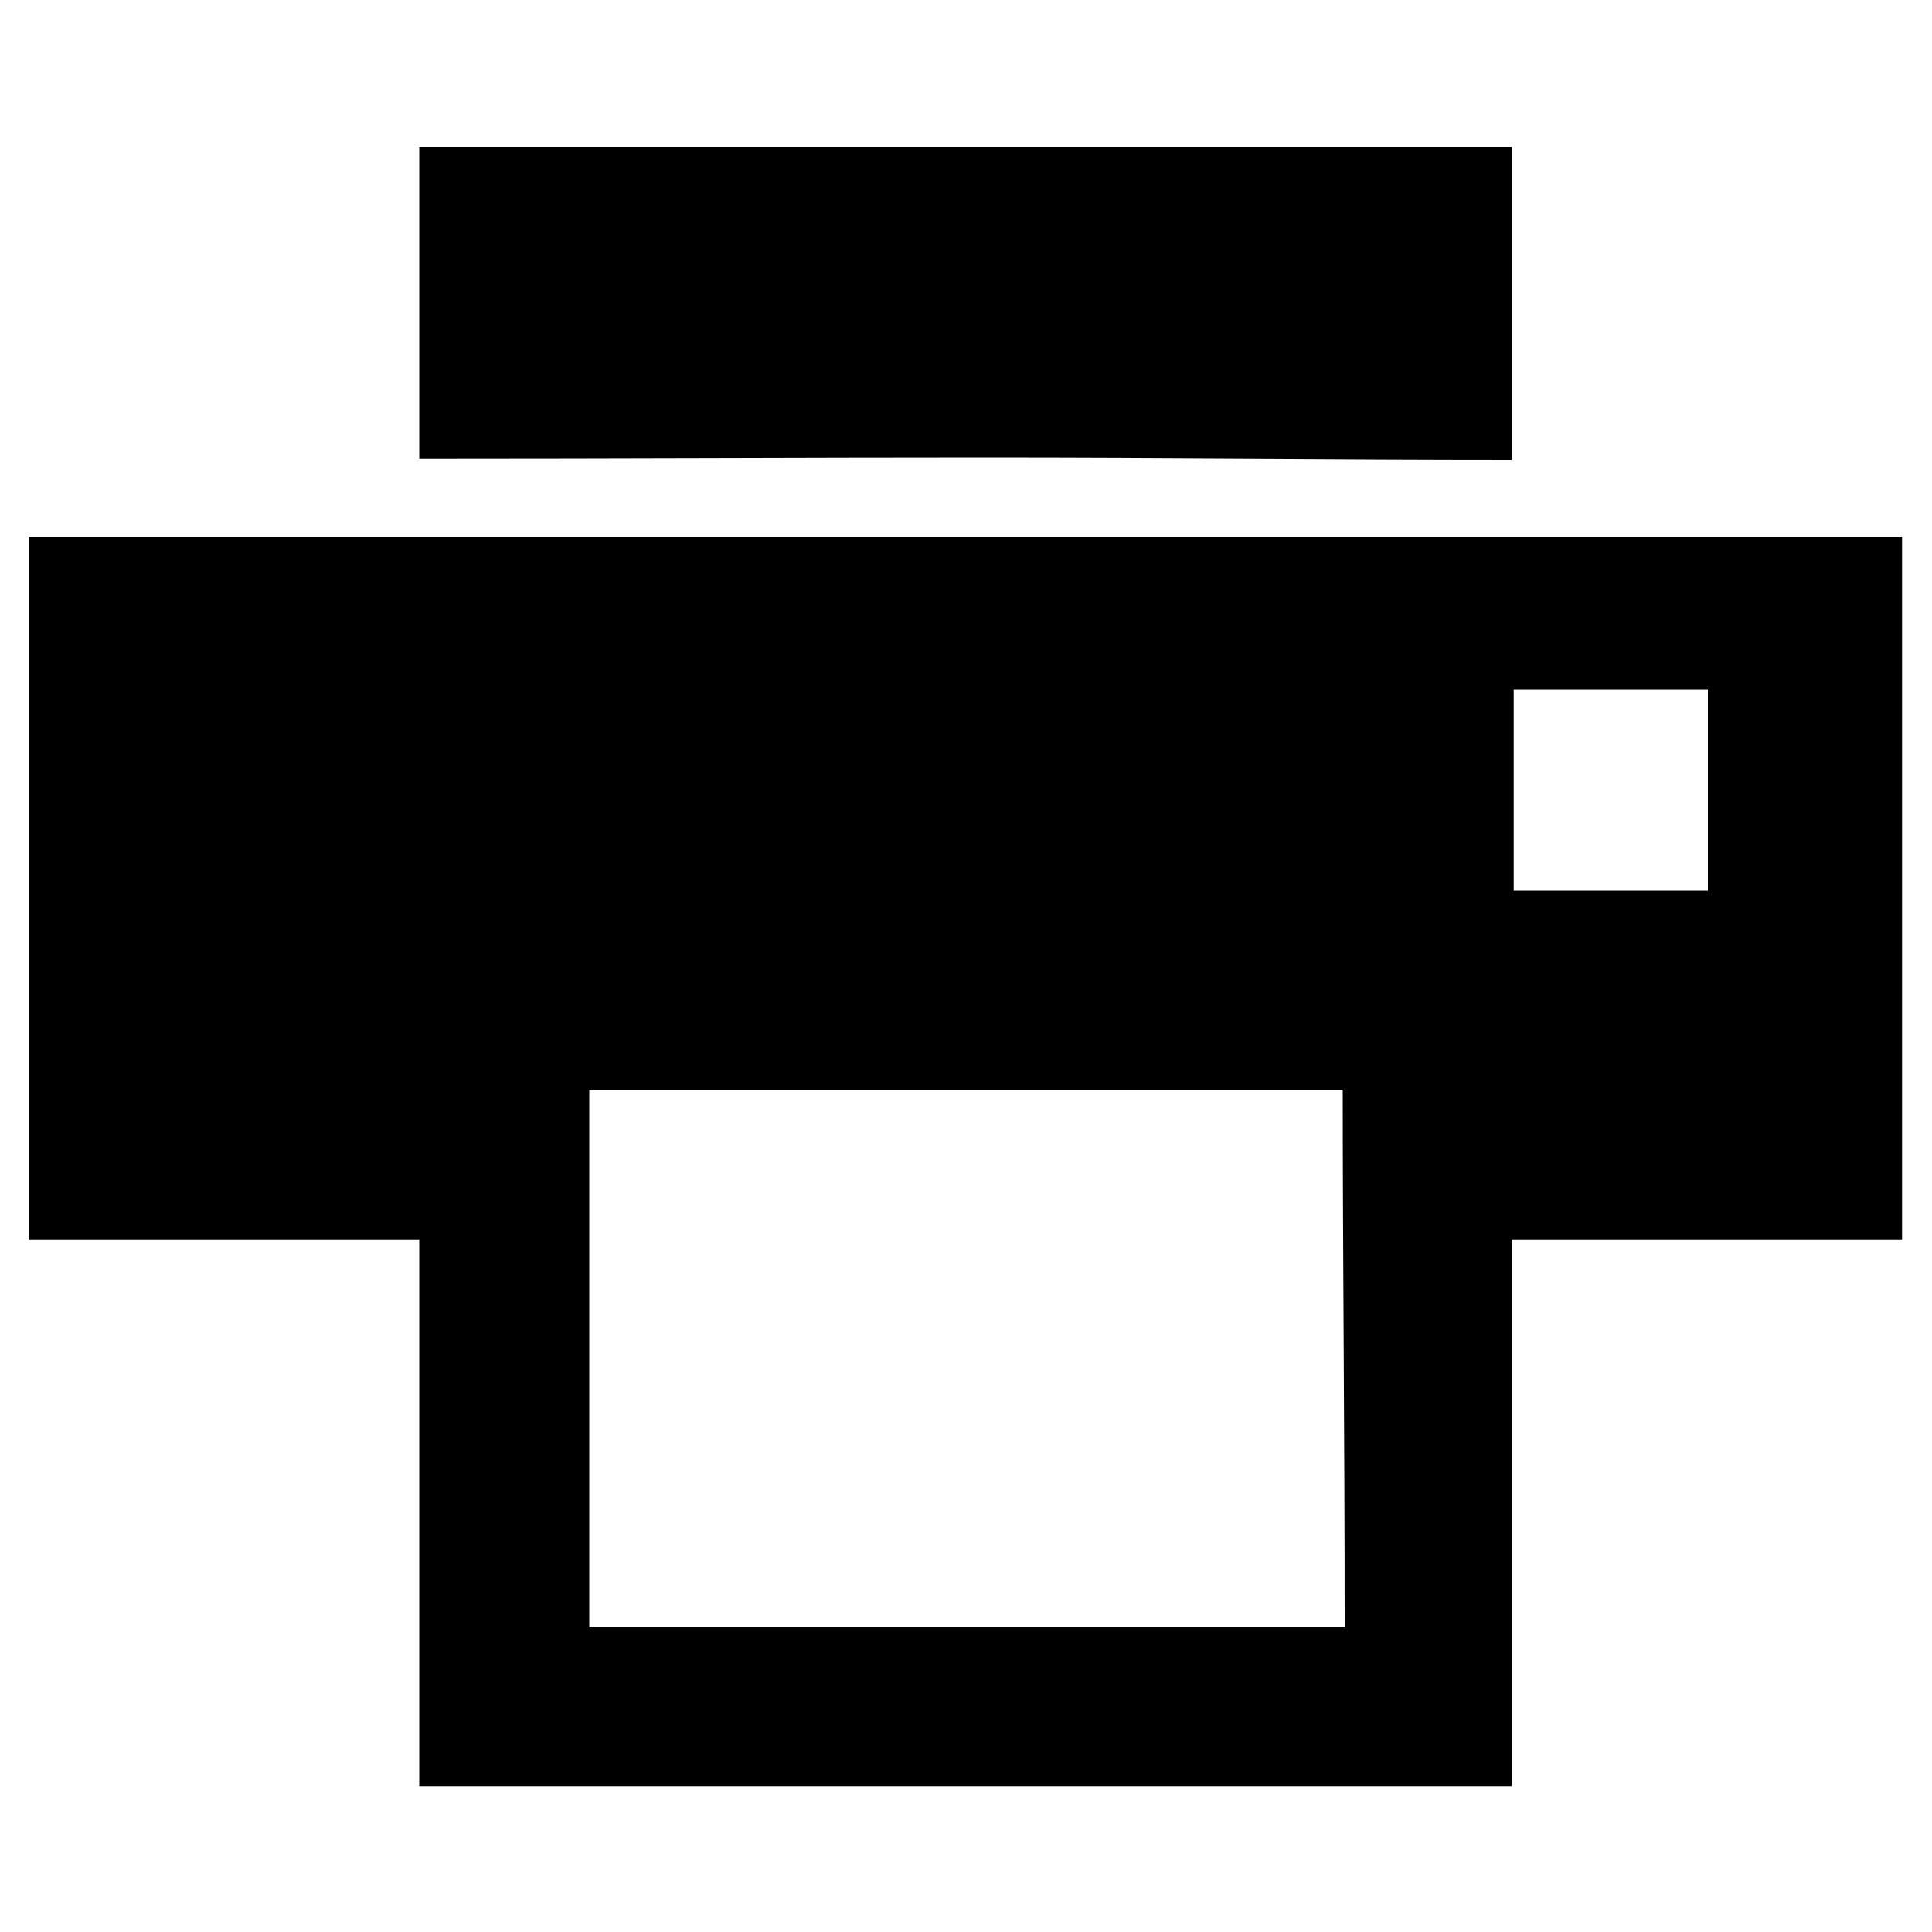 <svg xmlns="http://www.w3.org/2000/svg" viewBox="0 0 200 200"><path d="M3 128.3V55.6h193.9v72.7h-40.4v56.6H43.4v-56.6H3zm58-15.5v55.6h78.2c0-20-.2-38.1-.2-55.6H61zm95.7-41.4v20.8h20.1V71.4h-20.1zM43.4 15.2v32.3c21.3 0 40-.1 58.6-.1 18.9 0 36.4.2 54.5.2V15.2H43.4z"/></svg>